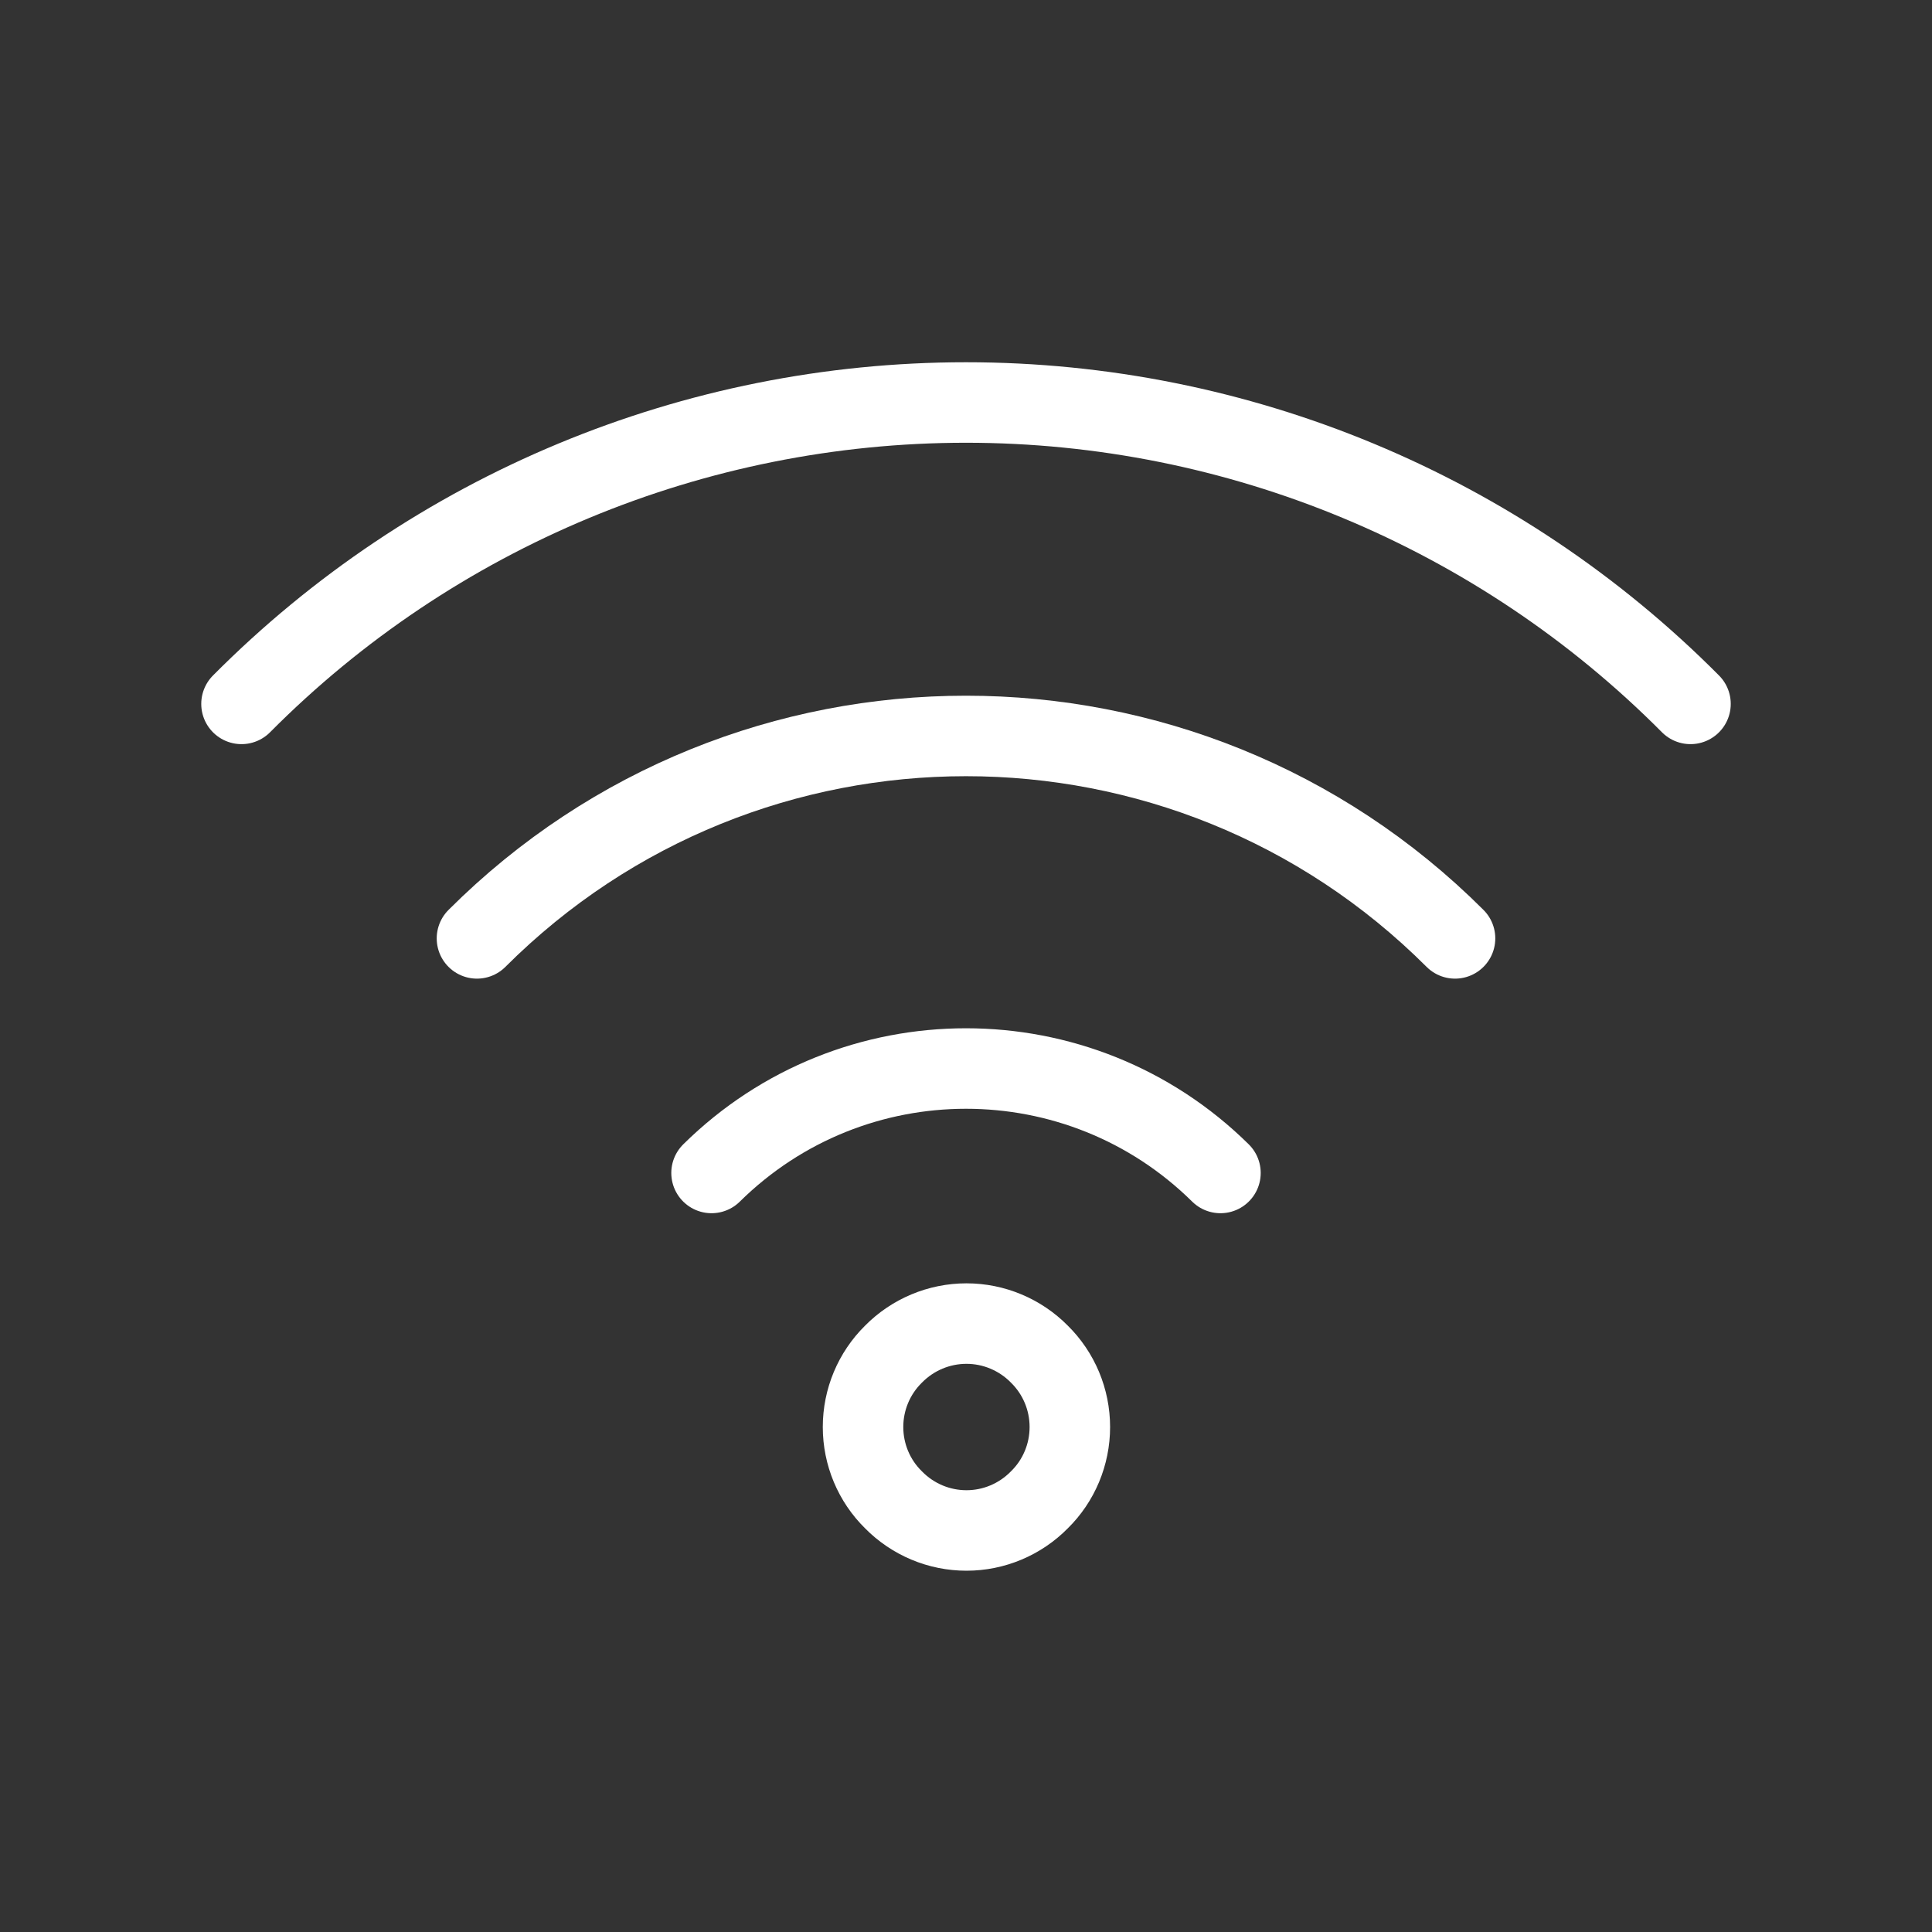<?xml version="1.0" encoding="UTF-8"?> <svg xmlns="http://www.w3.org/2000/svg" xmlns:xlink="http://www.w3.org/1999/xlink" width="24px" height="24px" viewBox="0 0 24 24" version="1.1"><rect x="0" y="0" width="24" height="24" fill="#333333" stroke="none"/><title>Icons / 24px / WIFI</title><g id="Icons-/-24px-/-WIFI" stroke="none" stroke-width="1" fill="none" fill-rule="evenodd" stroke-linecap="round" stroke-linejoin="round"><g id="Wifi-black" transform="translate(3, 5)" stroke="#FFFFFF"><path d="M9.911,13.632 C9.672,13.875 9.346,14.012 9.006,14.012 C8.665,14.012 8.339,13.875 8.1,13.632 L8.1,13.632 C7.857,13.394 7.721,13.067 7.721,12.727 C7.721,12.386 7.857,12.06 8.1,11.821 L8.1,11.821 C8.339,11.579 8.665,11.442 9.006,11.442 C9.346,11.442 9.672,11.579 9.911,11.821 L9.911,11.821 C10.154,12.06 10.29,12.386 10.29,12.727 C10.29,13.067 10.154,13.394 9.911,13.632 Z" id="Path"></path><path d="M0,3.744 C2.382,1.347 5.621,0 9,0 C12.379,0 15.618,1.347 18,3.744" id="Path"></path><path d="M2.925,6.657 C6.281,3.304 11.719,3.304 15.075,6.657" id="Path"></path><path d="M5.839,9.571 C7.591,7.841 10.409,7.841 12.161,9.571" id="Path"></path></g></g></svg> 